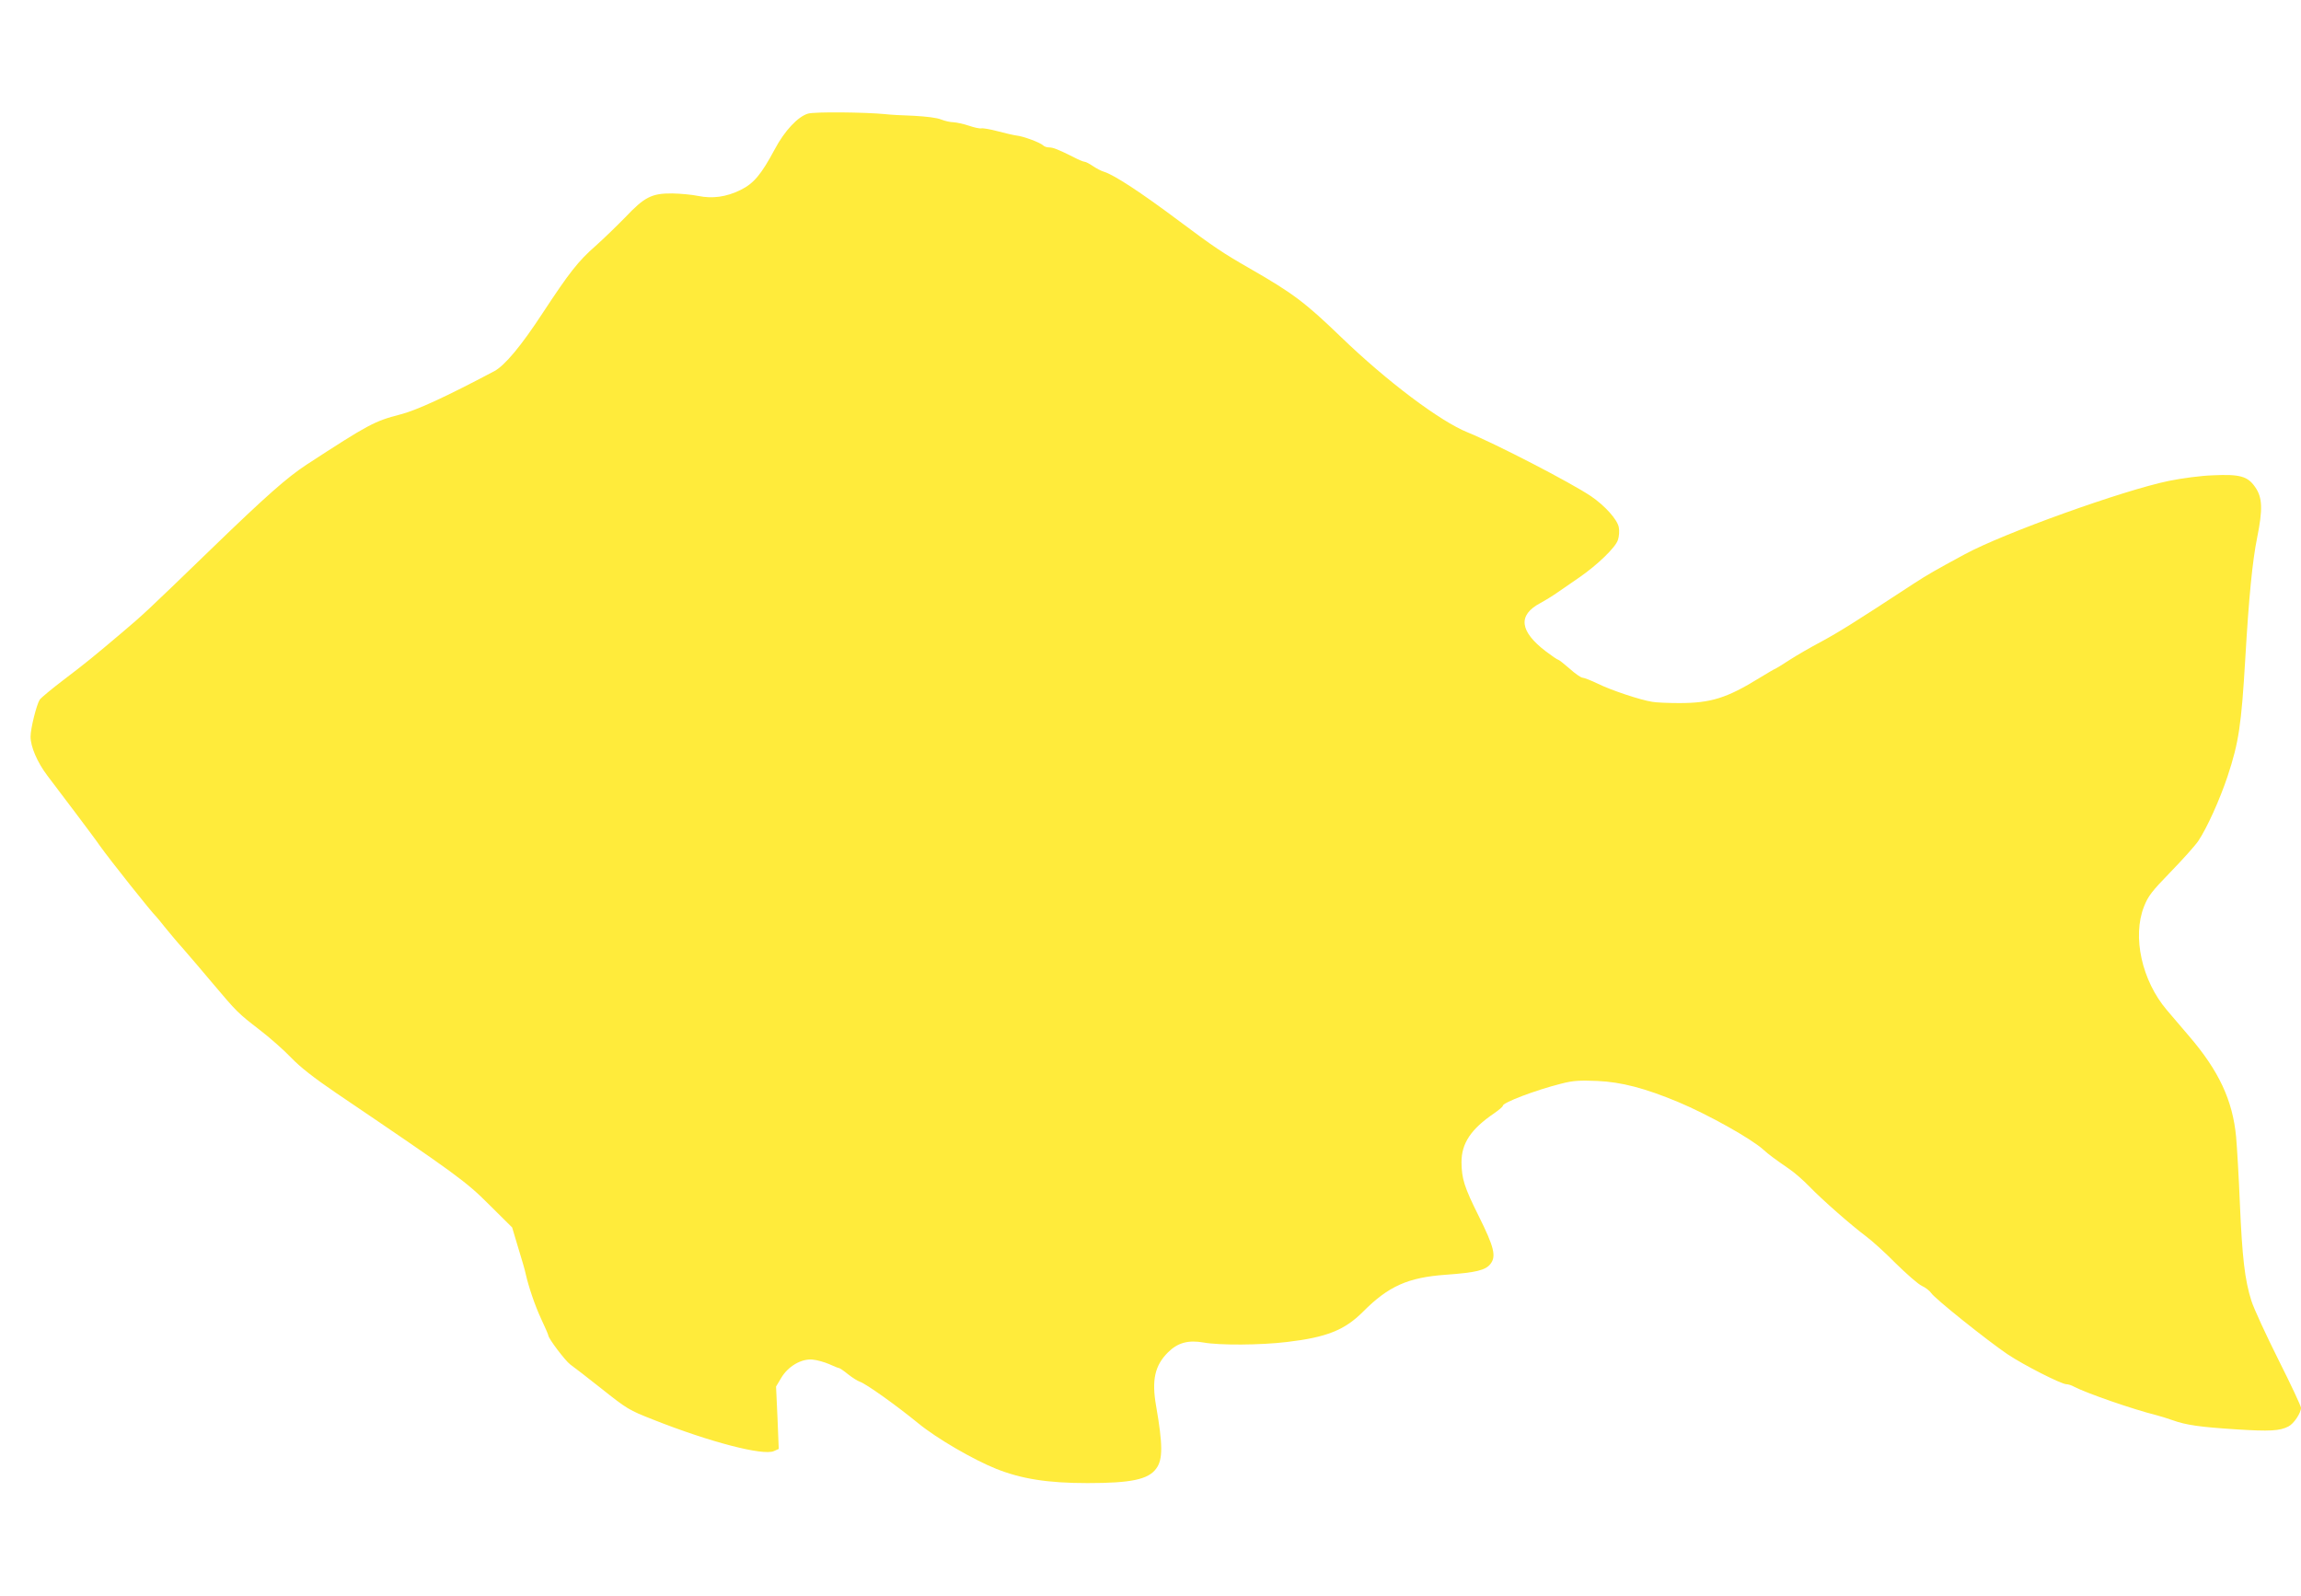 <?xml version="1.0" standalone="no"?>
<!DOCTYPE svg PUBLIC "-//W3C//DTD SVG 20010904//EN"
 "http://www.w3.org/TR/2001/REC-SVG-20010904/DTD/svg10.dtd">
<svg version="1.0" xmlns="http://www.w3.org/2000/svg"
 width="1280pt" height="888pt" viewBox="0 0 1280 888"
 preserveAspectRatio="xMidYMid meet">
<g transform="translate(0,888) scale(0.1,-0.1)"
fill="#ffeb3b" stroke="none">
<path d="M4495 8248 c-56 -16 -131 -96 -185 -198 -75 -140 -117 -191 -191
-227 -79 -39 -156 -49 -235 -33 -33 7 -97 13 -144 14 -115 1 -155 -20 -262
-133 -46 -47 -120 -119 -165 -159 -97 -85 -146 -148 -294 -373 -119 -182 -211
-293 -270 -324 -270 -143 -433 -218 -524 -241 -142 -37 -173 -53 -520 -279
-108 -71 -223 -172 -530 -469 -365 -353 -377 -364 -500 -468 -155 -131 -195
-164 -324 -262 -63 -48 -121 -96 -130 -108 -17 -26 -51 -159 -51 -206 0 -55
37 -142 93 -216 29 -39 100 -133 158 -209 57 -76 118 -157 134 -181 56 -79
293 -377 315 -396 3 -3 23 -27 45 -55 22 -27 69 -84 106 -125 36 -41 109 -127
162 -190 135 -160 140 -165 259 -257 59 -45 139 -116 179 -158 50 -52 127
-112 246 -193 672 -455 723 -492 855 -624 l127 -126 34 -114 c19 -62 38 -126
41 -143 16 -71 51 -176 87 -253 22 -46 39 -87 39 -90 0 -17 94 -141 122 -162
18 -13 94 -71 168 -130 150 -119 156 -123 296 -178 313 -124 610 -201 669
-174 l27 12 -7 174 -8 173 28 47 c38 65 112 109 175 103 25 -2 66 -14 92 -25
26 -12 51 -22 55 -22 4 0 28 -16 51 -35 24 -19 53 -37 65 -41 34 -11 201 -130
326 -232 101 -83 304 -201 431 -252 142 -57 289 -80 510 -80 242 0 338 20 382
81 37 50 37 131 -1 349 -25 143 -7 224 66 297 54 54 113 70 198 55 87 -16 316
-15 465 3 220 26 320 66 422 168 142 143 251 191 461 206 167 12 221 25 248
60 33 42 21 93 -64 264 -82 164 -96 210 -97 302 0 105 52 184 183 273 26 18
47 36 47 41 0 18 182 87 325 123 66 17 101 19 200 15 135 -6 265 -40 450 -117
167 -70 407 -204 475 -266 27 -25 68 -55 145 -108 28 -19 77 -62 110 -96 70
-73 237 -219 315 -277 30 -22 105 -89 165 -150 61 -60 126 -117 146 -126 20
-9 43 -27 52 -40 20 -31 312 -264 424 -340 91 -61 300 -167 328 -167 10 0 29
-6 43 -14 69 -36 328 -126 457 -158 22 -6 63 -18 90 -28 75 -27 151 -38 353
-51 188 -12 244 -9 292 16 30 15 70 75 70 104 0 9 -56 129 -125 266 -69 138
-137 285 -151 329 -37 117 -51 241 -64 541 -6 149 -16 315 -21 371 -19 203
-96 368 -263 562 -39 46 -94 110 -122 143 -139 163 -194 409 -127 577 23 58
43 84 148 192 67 69 136 146 153 171 48 71 120 230 164 362 62 188 76 283 98
652 20 345 40 546 66 674 32 159 30 224 -12 283 -41 59 -85 71 -234 64 -65 -2
-171 -16 -245 -31 -256 -53 -917 -290 -1135 -408 -163 -88 -208 -114 -279
-160 -337 -221 -425 -275 -519 -326 -59 -31 -140 -78 -180 -104 -40 -26 -74
-47 -76 -47 -3 0 -42 -23 -88 -51 -183 -113 -272 -140 -447 -140 -62 0 -130 3
-150 7 -66 10 -230 65 -301 100 -39 19 -78 34 -86 34 -9 0 -41 22 -72 50 -31
27 -60 50 -64 50 -4 0 -35 21 -68 46 -147 112 -158 202 -32 269 26 14 70 41
97 60 28 19 81 56 119 82 103 71 203 168 216 209 7 20 9 51 5 71 -8 43 -77
120 -155 173 -113 76 -529 291 -684 354 -155 62 -451 285 -706 531 -199 192
-268 244 -505 380 -152 87 -204 122 -395 265 -218 163 -362 257 -420 275 -14
4 -41 18 -60 31 -19 13 -40 24 -46 24 -7 0 -36 12 -66 28 -82 41 -110 52 -133
52 -12 0 -26 5 -32 11 -16 16 -110 51 -148 55 -16 2 -64 13 -105 24 -41 11
-82 18 -91 16 -10 -2 -41 5 -70 15 -30 10 -68 18 -85 19 -17 0 -48 7 -68 15
-23 10 -82 17 -154 21 -64 2 -135 6 -157 9 -111 11 -393 14 -430 3z"/>
</g>
</svg>
